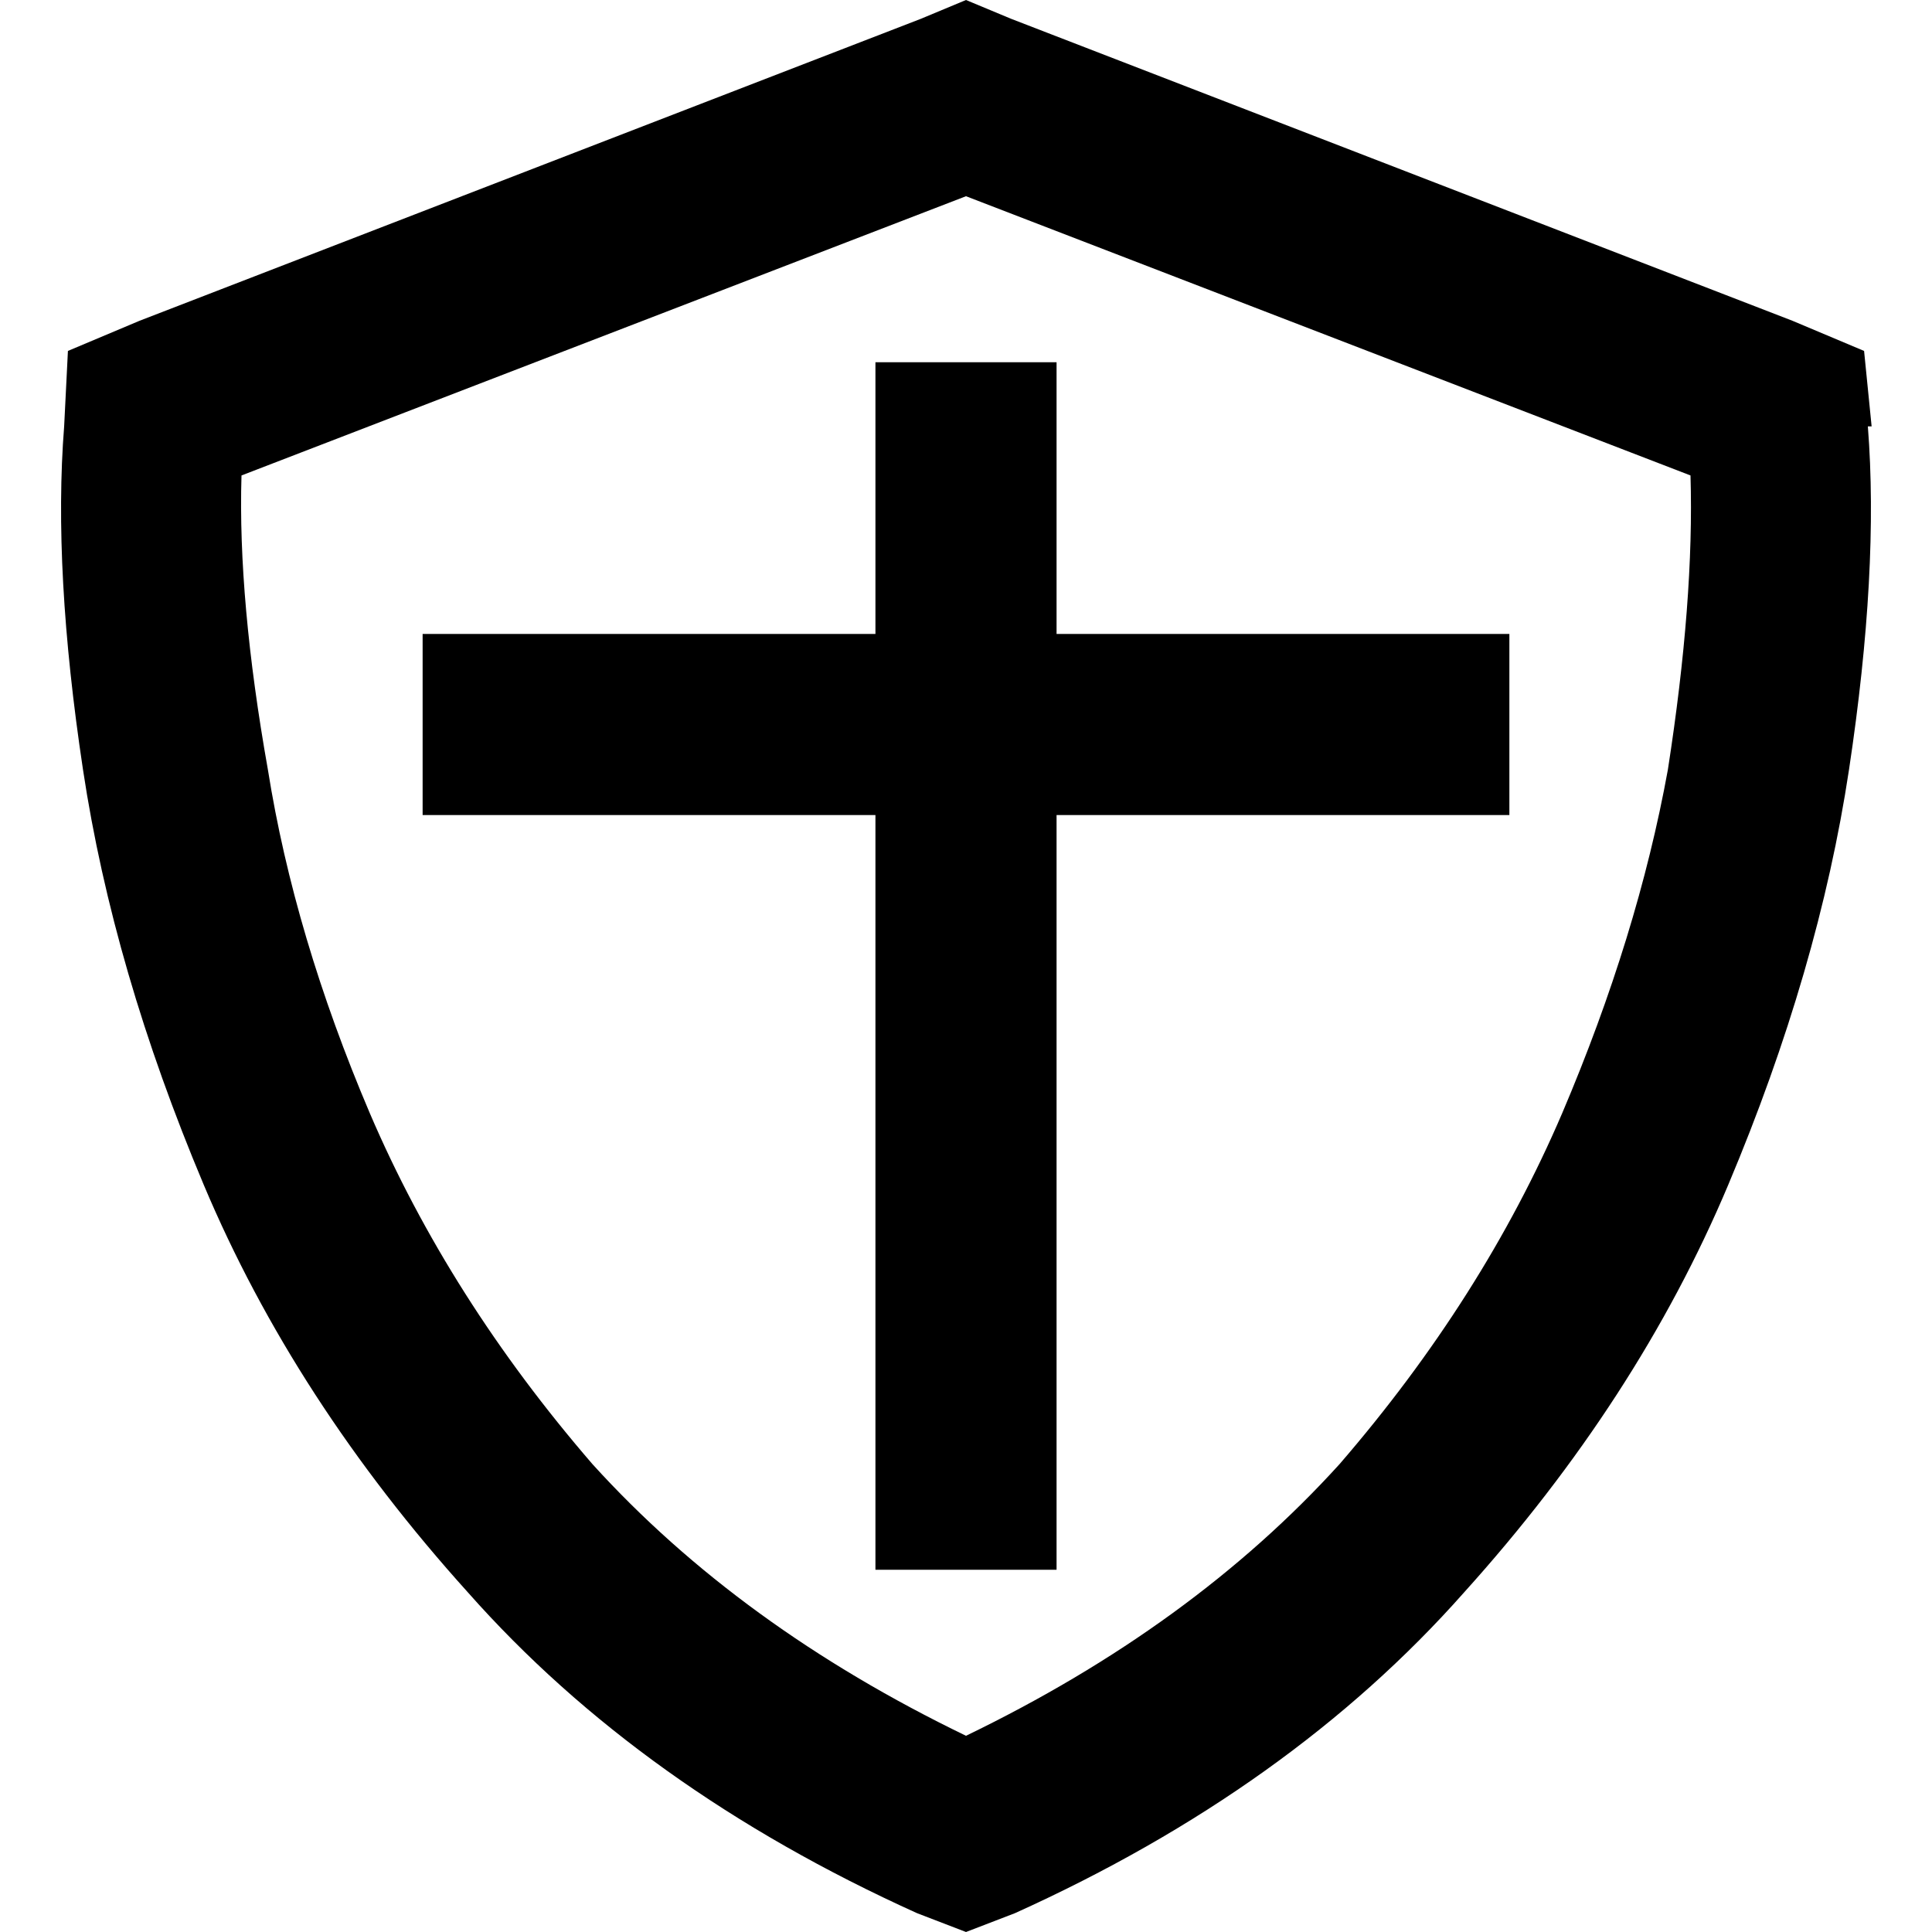 <svg xmlns="http://www.w3.org/2000/svg" viewBox="0 0 512 512">
  <path d="M 64 126 L 256 52 L 64 126 L 256 52 L 448 126 L 448 126 Q 449 159 442 204 Q 434 248 414 295 Q 393 344 355 388 Q 316 431 256 460 Q 196 431 157 388 Q 119 344 98 295 Q 78 248 71 204 Q 63 159 64 126 L 64 126 Z M 496 113 L 494 93 L 496 113 L 494 93 L 475 85 L 475 85 L 268 5 L 268 5 L 256 0 L 256 0 L 244 5 L 244 5 L 37 85 L 37 85 L 18 93 L 18 93 L 17 113 L 17 113 Q 14 151 22 204 Q 30 257 54 314 Q 78 371 124 422 Q 170 474 243 507 L 256 512 L 256 512 L 269 507 L 269 507 Q 342 474 388 422 Q 434 371 458 314 Q 482 257 490 204 Q 498 151 495 113 L 496 113 Z M 280 120 L 280 96 L 280 120 L 280 96 L 232 96 L 232 96 L 232 120 L 232 120 L 232 168 L 232 168 L 136 168 L 112 168 L 112 216 L 112 216 L 136 216 L 232 216 L 232 392 L 232 392 L 232 416 L 232 416 L 280 416 L 280 416 L 280 392 L 280 392 L 280 216 L 280 216 L 376 216 L 400 216 L 400 168 L 400 168 L 376 168 L 280 168 L 280 120 L 280 120 Z" />
</svg>